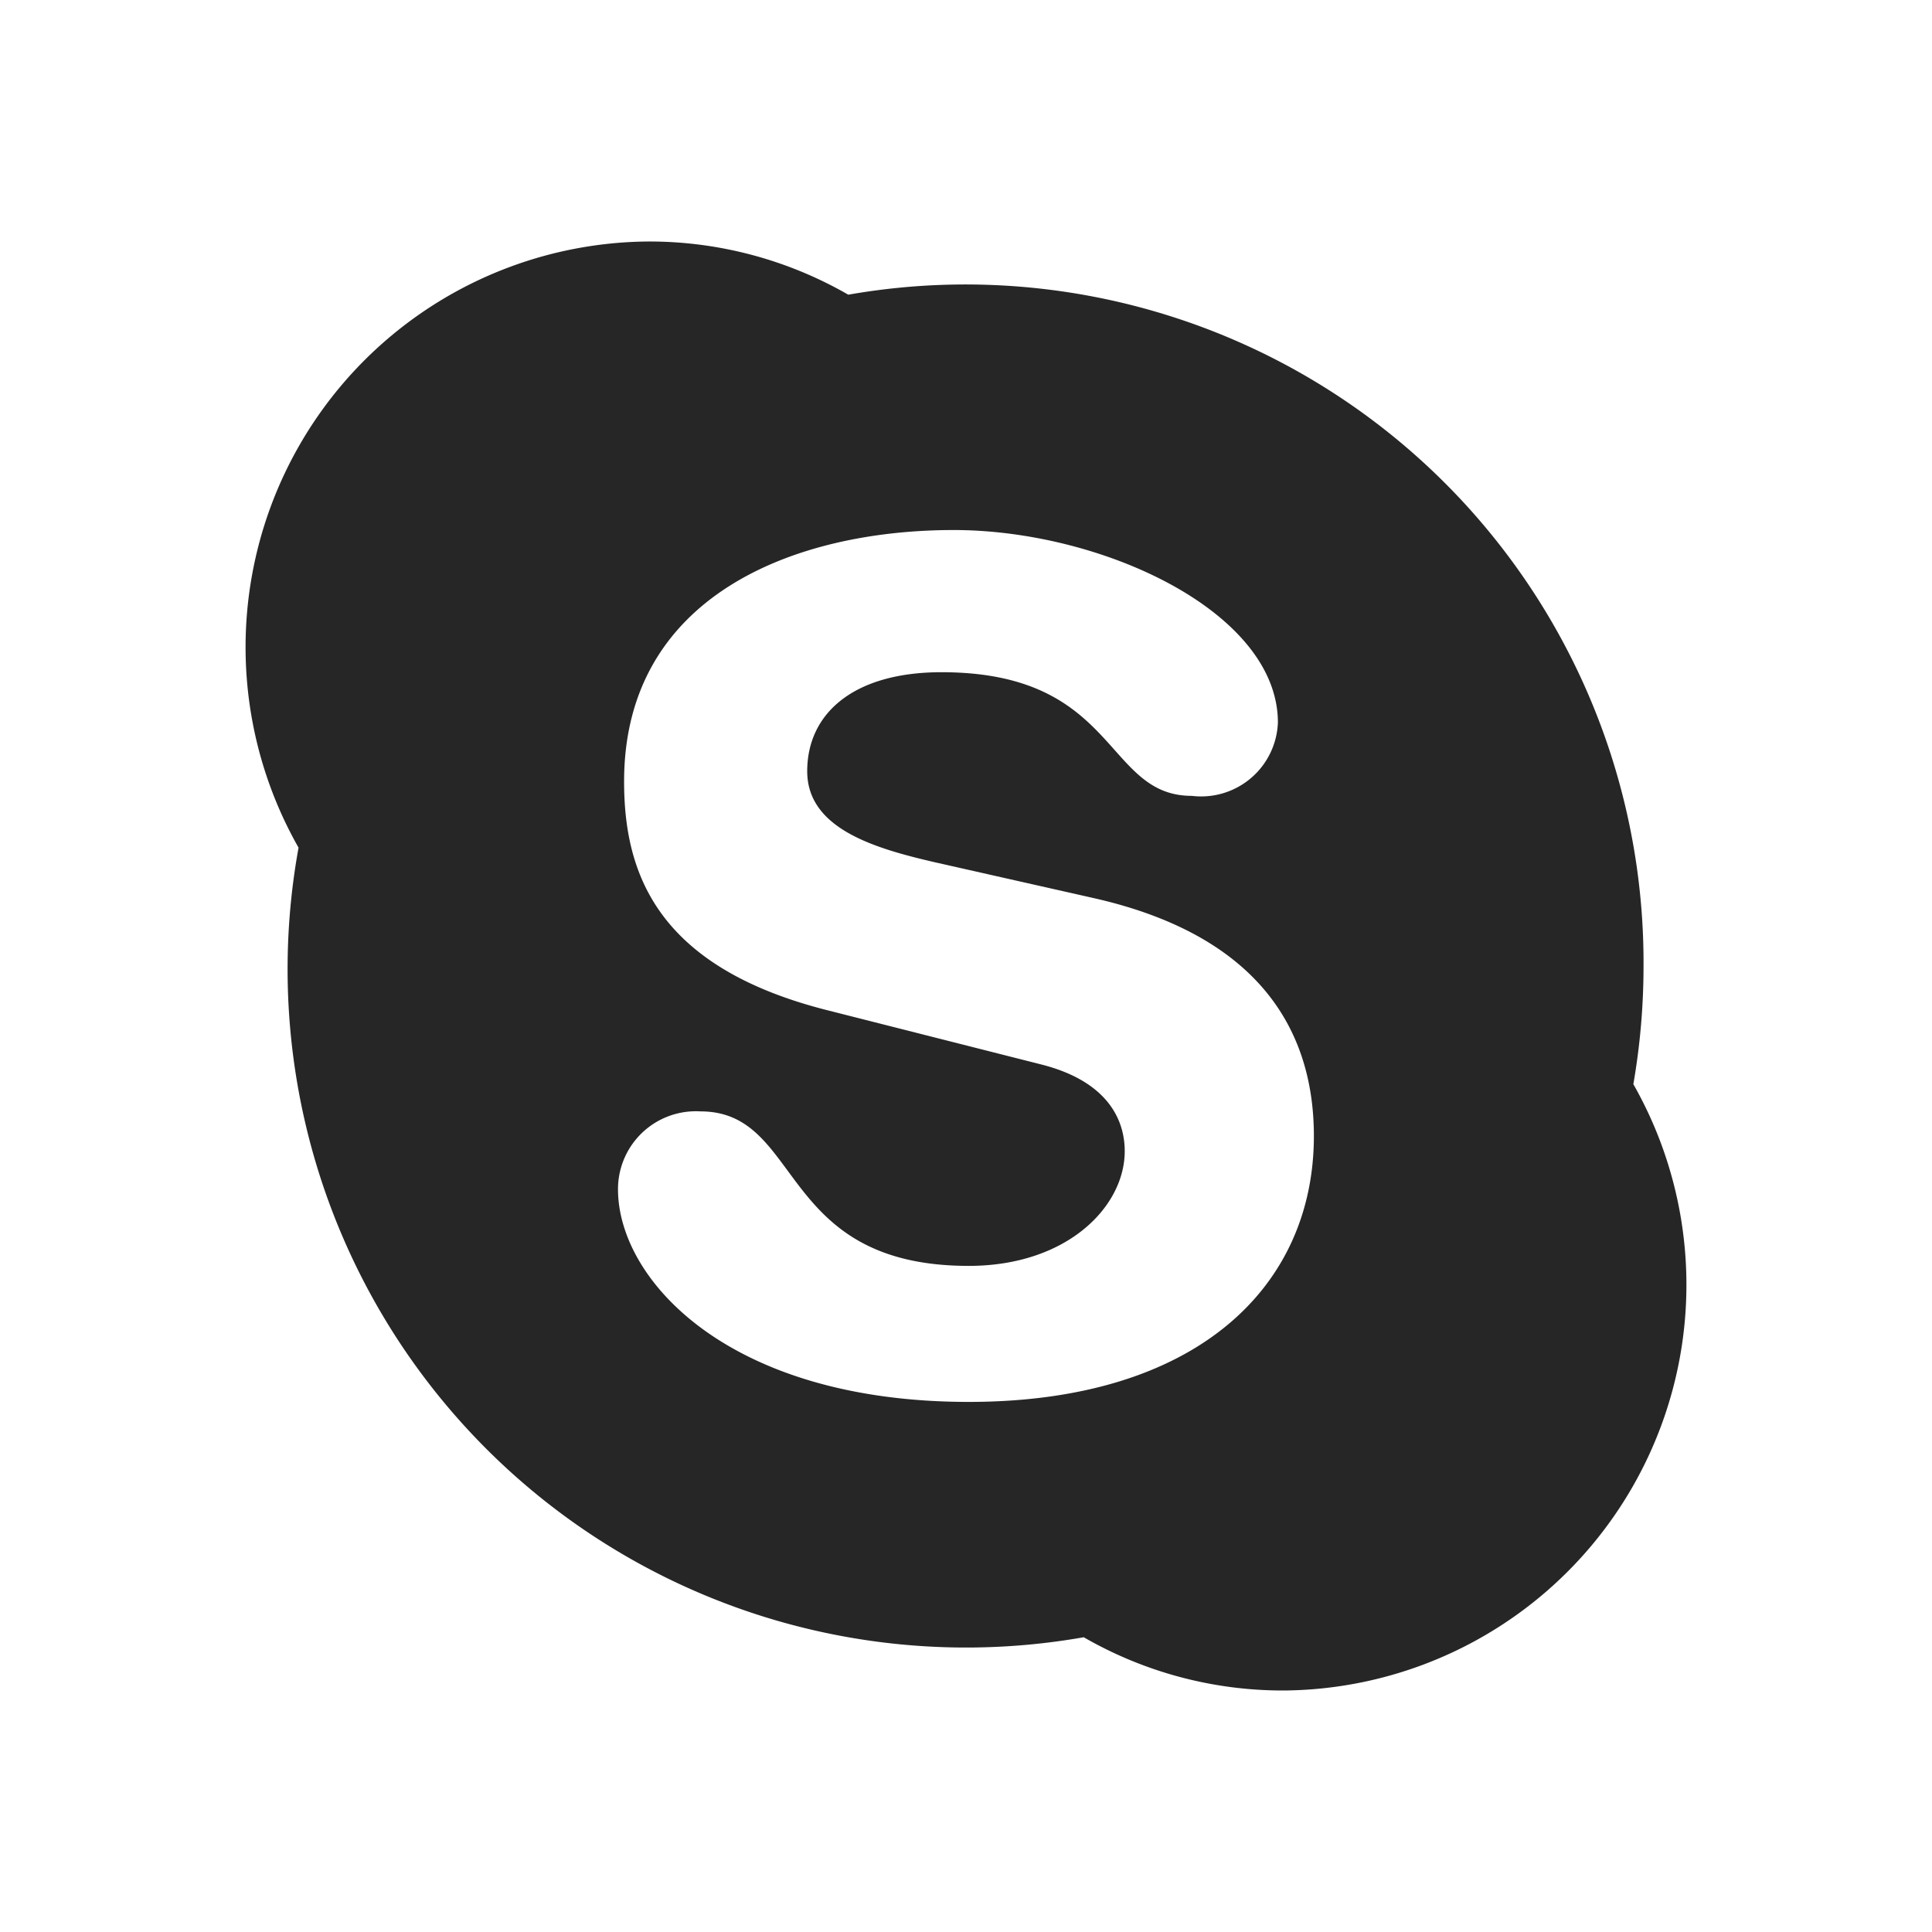 <svg xmlns="http://www.w3.org/2000/svg" viewBox="0 0 32 32">
    <path id="skype" d="M16.046,23.22c-3.988,0-5.81-2.03-5.81-3.521a1.29,1.29,0,0,1,1.365-1.291c1.706,0,1.262,2.559,4.445,2.559,1.629,0,2.583-.98,2.583-1.9,0-.553-.317-1.169-1.39-1.438l-3.546-.899c-2.855-.726-3.356-2.315-3.356-3.787,0-3.059,2.796-4.164,5.46-4.164,2.453,0,5.369,1.354,5.369,3.189a1.272,1.272,0,0,1-1.426,1.214c-1.456,0-1.214-2.048-4.146-2.048-1.456,0-2.224.682-2.224,1.64,0,.955,1.126,1.28,2.124,1.51l2.624.592c2.875.65,3.644,2.335,3.644,3.94,0,2.485-1.925,4.404-5.718,4.404m11.009-5.26a11.406,11.406,0,0,0,.169-1.961A11.23,11.23,0,0,0,14.05,4.881,6.604,6.604,0,0,0,10.742,4,6.72,6.72,0,0,0,4.945,14.04,11.237,11.237,0,0,0,17.95,27.118a6.604,6.604,0,0,0,3.308.882,6.72,6.72,0,0,0,5.797-10.04" fill="#262626"/>
</svg>
